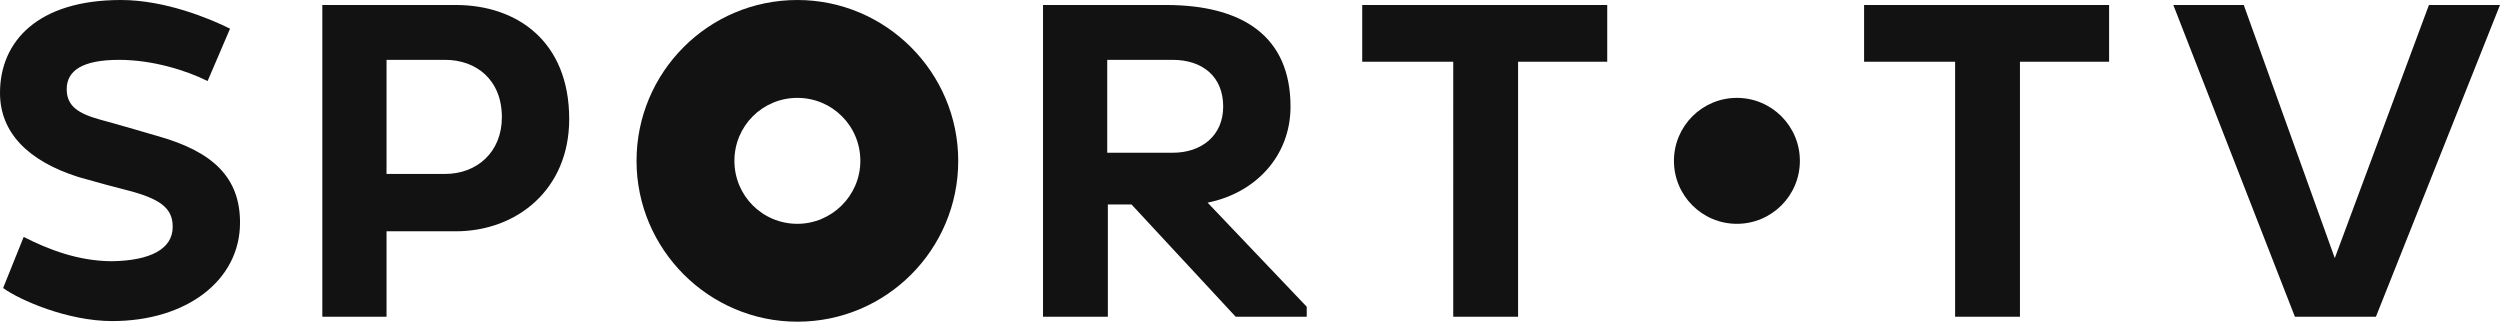 <?xml version="1.0" encoding="utf-8"?>
<!-- Generator: Adobe Illustrator 23.0.2, SVG Export Plug-In . SVG Version: 6.00 Build 0)  -->
<svg version="1.1" id="Layer_1" xmlns="http://www.w3.org/2000/svg" xmlns:xlink="http://www.w3.org/1999/xlink" x="0px" y="0px"
	 viewBox="0 0 401 52" style="enable-background:new 0 0 401 52;" xml:space="preserve">
<style type="text/css">
	.st0{fill:#121212;}
</style>
<g>
	<path class="st0" d="M3.8,38c3.9,2,8.8,3.9,14.2,3.9c6-0.1,9.7-1.9,9.7-5.5c0-2.7-1.5-4.3-6.6-5.7c-2-0.5-6.1-1.6-8.5-2.3
		C4.4,25.8,0,21.2,0,14.9C0,6.6,6.1,0,19.4,0c7.1,0,14.3,3,17.5,4.6L33.3,13c-3.4-1.7-8.8-3.4-14.2-3.4c-6,0-8.4,1.8-8.4,4.7
		c0,2.7,1.8,3.9,5.4,4.9c2.3,0.6,9.1,2.6,9.1,2.6c9,2.5,13.3,6.7,13.3,13.9c0,9.3-8.6,15.8-20.5,15.8c-7.2,0-14.9-3.4-17.5-5.3
		L3.8,38z M51.7,0.8h21.4c9.8,0,18.2,5.8,18.2,18.3c0,11.3-8.4,18-18.2,18H62v13.7H51.7V0.8z M62,9.6v18.3h9.4
		c5.1,0,9.1-3.5,9.1-9.1c0-6-4.1-9.2-9.1-9.2C71.4,9.6,62,9.6,62,9.6z M167.3,0.8H187c12.3,0,20,5,20,16.3c0,8-5.7,13.9-13.3,15.4
		l15.9,16.7v1.6h-11.4l-16.7-18h-3.8v18h-10.4V0.8z M177.6,9.6v14.9h10.5c4.7,0,8.1-2.8,8.1-7.4c0-4.9-3.4-7.5-8.1-7.5H177.6z
		 M243.5,9.9v40.9h-10.4V9.9h-14.6V0.8h39.3v9.1L243.5,9.9z M324,9.9v40.9h-10.4V9.9H299V0.8h39.3v9.1L324,9.9z M348.6,0.8h11.3
		l14.6,40.6l15.1-40.6H401l-19.9,50h-13L348.6,0.8z"/>
	<circle class="st0" cx="278.6" cy="25.8" r="10.1"/>
	<path class="st0" d="M127.9,0c-14.3,0-25.8,11.6-25.8,25.8s11.6,25.8,25.8,25.8c14.3,0,25.8-11.6,25.8-25.8S142.1,0,127.9,0z
		 M127.9,35.9c-5.6,0-10.1-4.5-10.1-10.1s4.5-10.1,10.1-10.1S138,20.2,138,25.8S133.4,35.9,127.9,35.9z"/>
</g>
</svg>
